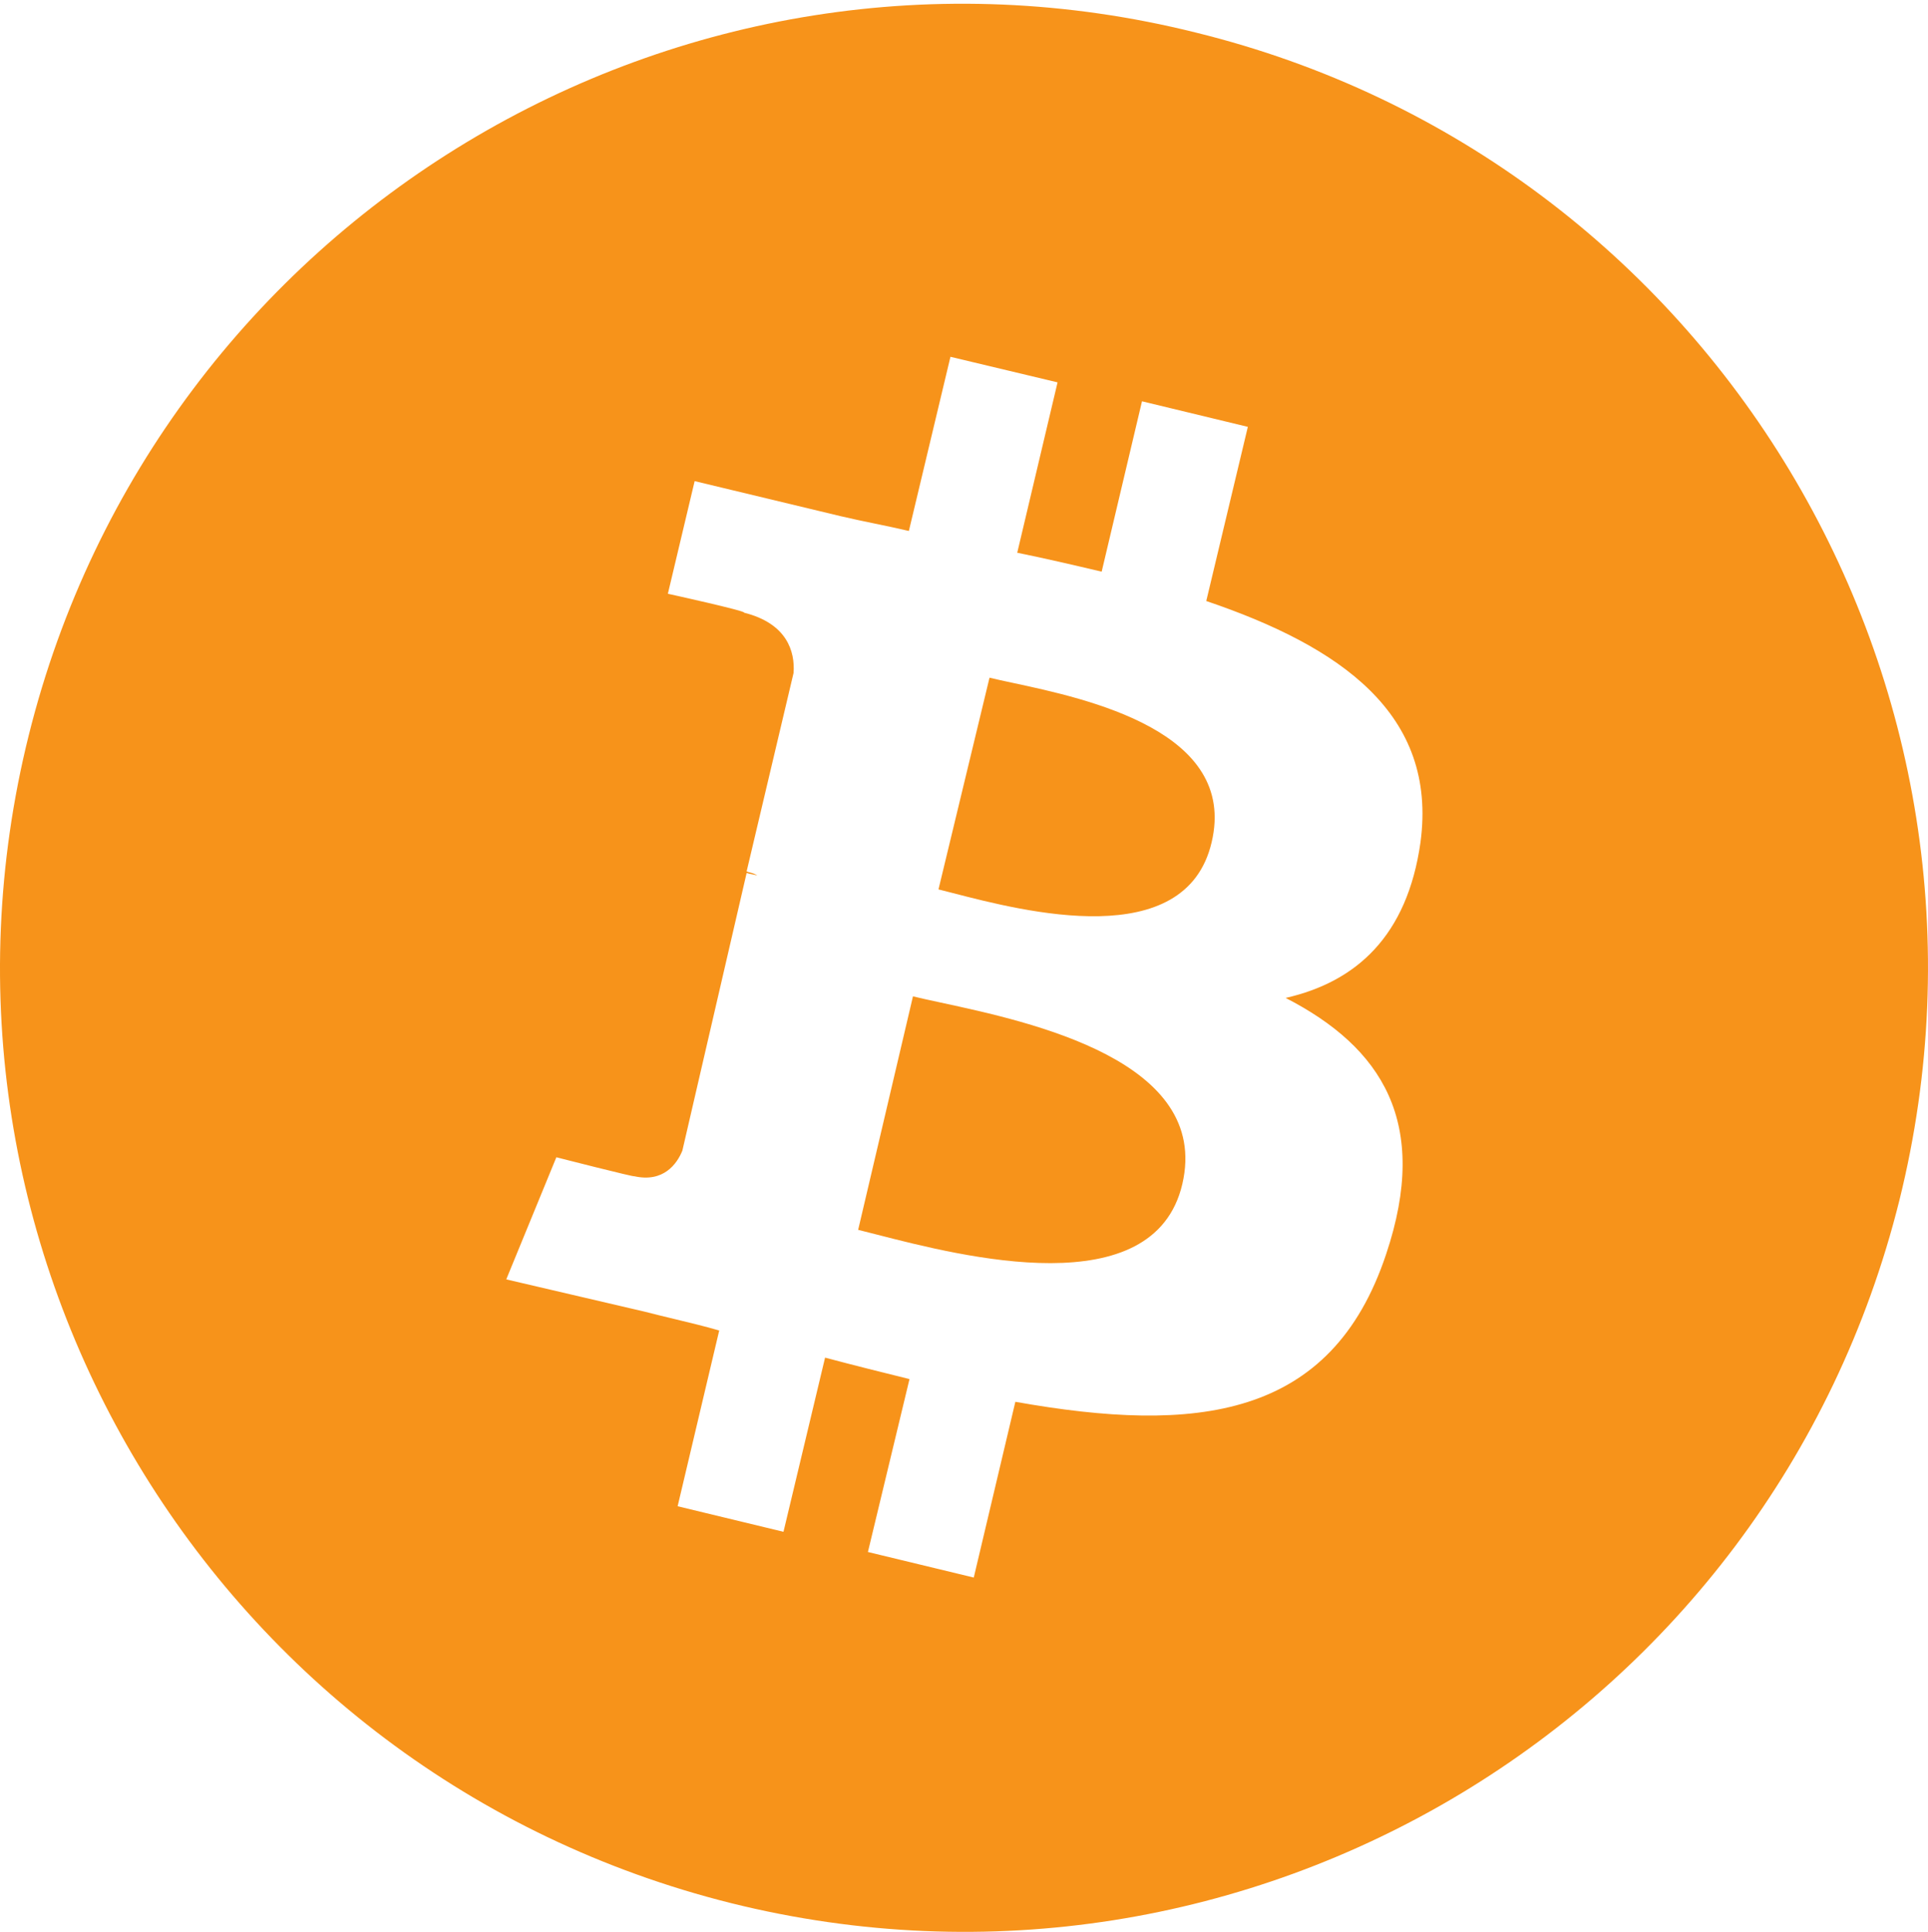 <svg width="500" height="501" viewBox="0 0 500 501" fill="none" xmlns="http://www.w3.org/2000/svg">
<path fill-rule="evenodd" clip-rule="evenodd" d="M189.552 493.505C323.645 526.885 459.209 445.153 492.569 311.306C525.846 177.378 444.246 41.404 310.072 8.433C176.306 -24.947 40.824 56.785 7.464 190.632C-25.895 324.478 55.705 460.043 189.552 493.505ZM312.827 155.853C347.549 167.635 372.876 185.063 368.382 218.445C364.951 242.746 351.715 254.61 333.415 258.783C358.415 271.628 370.915 291.101 359.477 325.22C345.261 368.012 310.212 371.857 263.317 363.512L252.533 409.085L225.082 402.458L235.866 357.621C228.921 355.903 221.65 354.102 213.97 352.057L203.186 397.221L175.735 390.594L186.519 345.021C182.746 343.926 178.821 342.984 174.837 342.026C172.266 341.409 169.671 340.785 167.075 340.111L131.291 331.766L144.281 300.102C144.281 300.102 164.787 305.338 164.461 305.011C172.059 306.729 175.572 301.82 176.961 298.383L193.627 226.382C194.158 226.546 194.587 226.627 195.016 226.709C195.445 226.791 195.874 226.873 196.405 227.037C195.718 226.56 195.065 226.392 194.491 226.244C194.177 226.163 193.887 226.088 193.627 225.973L205.801 174.508C206.209 168.945 204.085 161.663 192.974 158.881C193.709 158.472 173.203 153.972 173.203 153.972L180.147 124.762L217.974 133.844C220.915 134.539 223.876 135.153 226.838 135.767C229.8 136.38 232.761 136.994 235.702 137.689L246.487 92.525L274.264 99.152L263.807 143.335C271.078 144.808 278.431 146.526 285.702 148.244L296.16 104.062L323.611 110.689L312.827 155.853ZM227.373 320.141C249.445 325.81 299.217 338.594 306.617 307.056C314.066 275.098 267.407 265.037 243.995 259.989C241.213 259.389 238.76 258.86 236.765 258.373L222.549 318.92C223.946 319.26 225.567 319.677 227.373 320.141ZM247.144 231.596C265.553 236.356 307.457 247.191 314.215 218.445C321.071 189.595 281.963 181.218 262.622 177.075C260.297 176.576 258.257 176.14 256.617 175.736L243.382 230.637C244.484 230.908 245.746 231.234 247.144 231.596Z" fill="#F7931A"/>
</svg>
